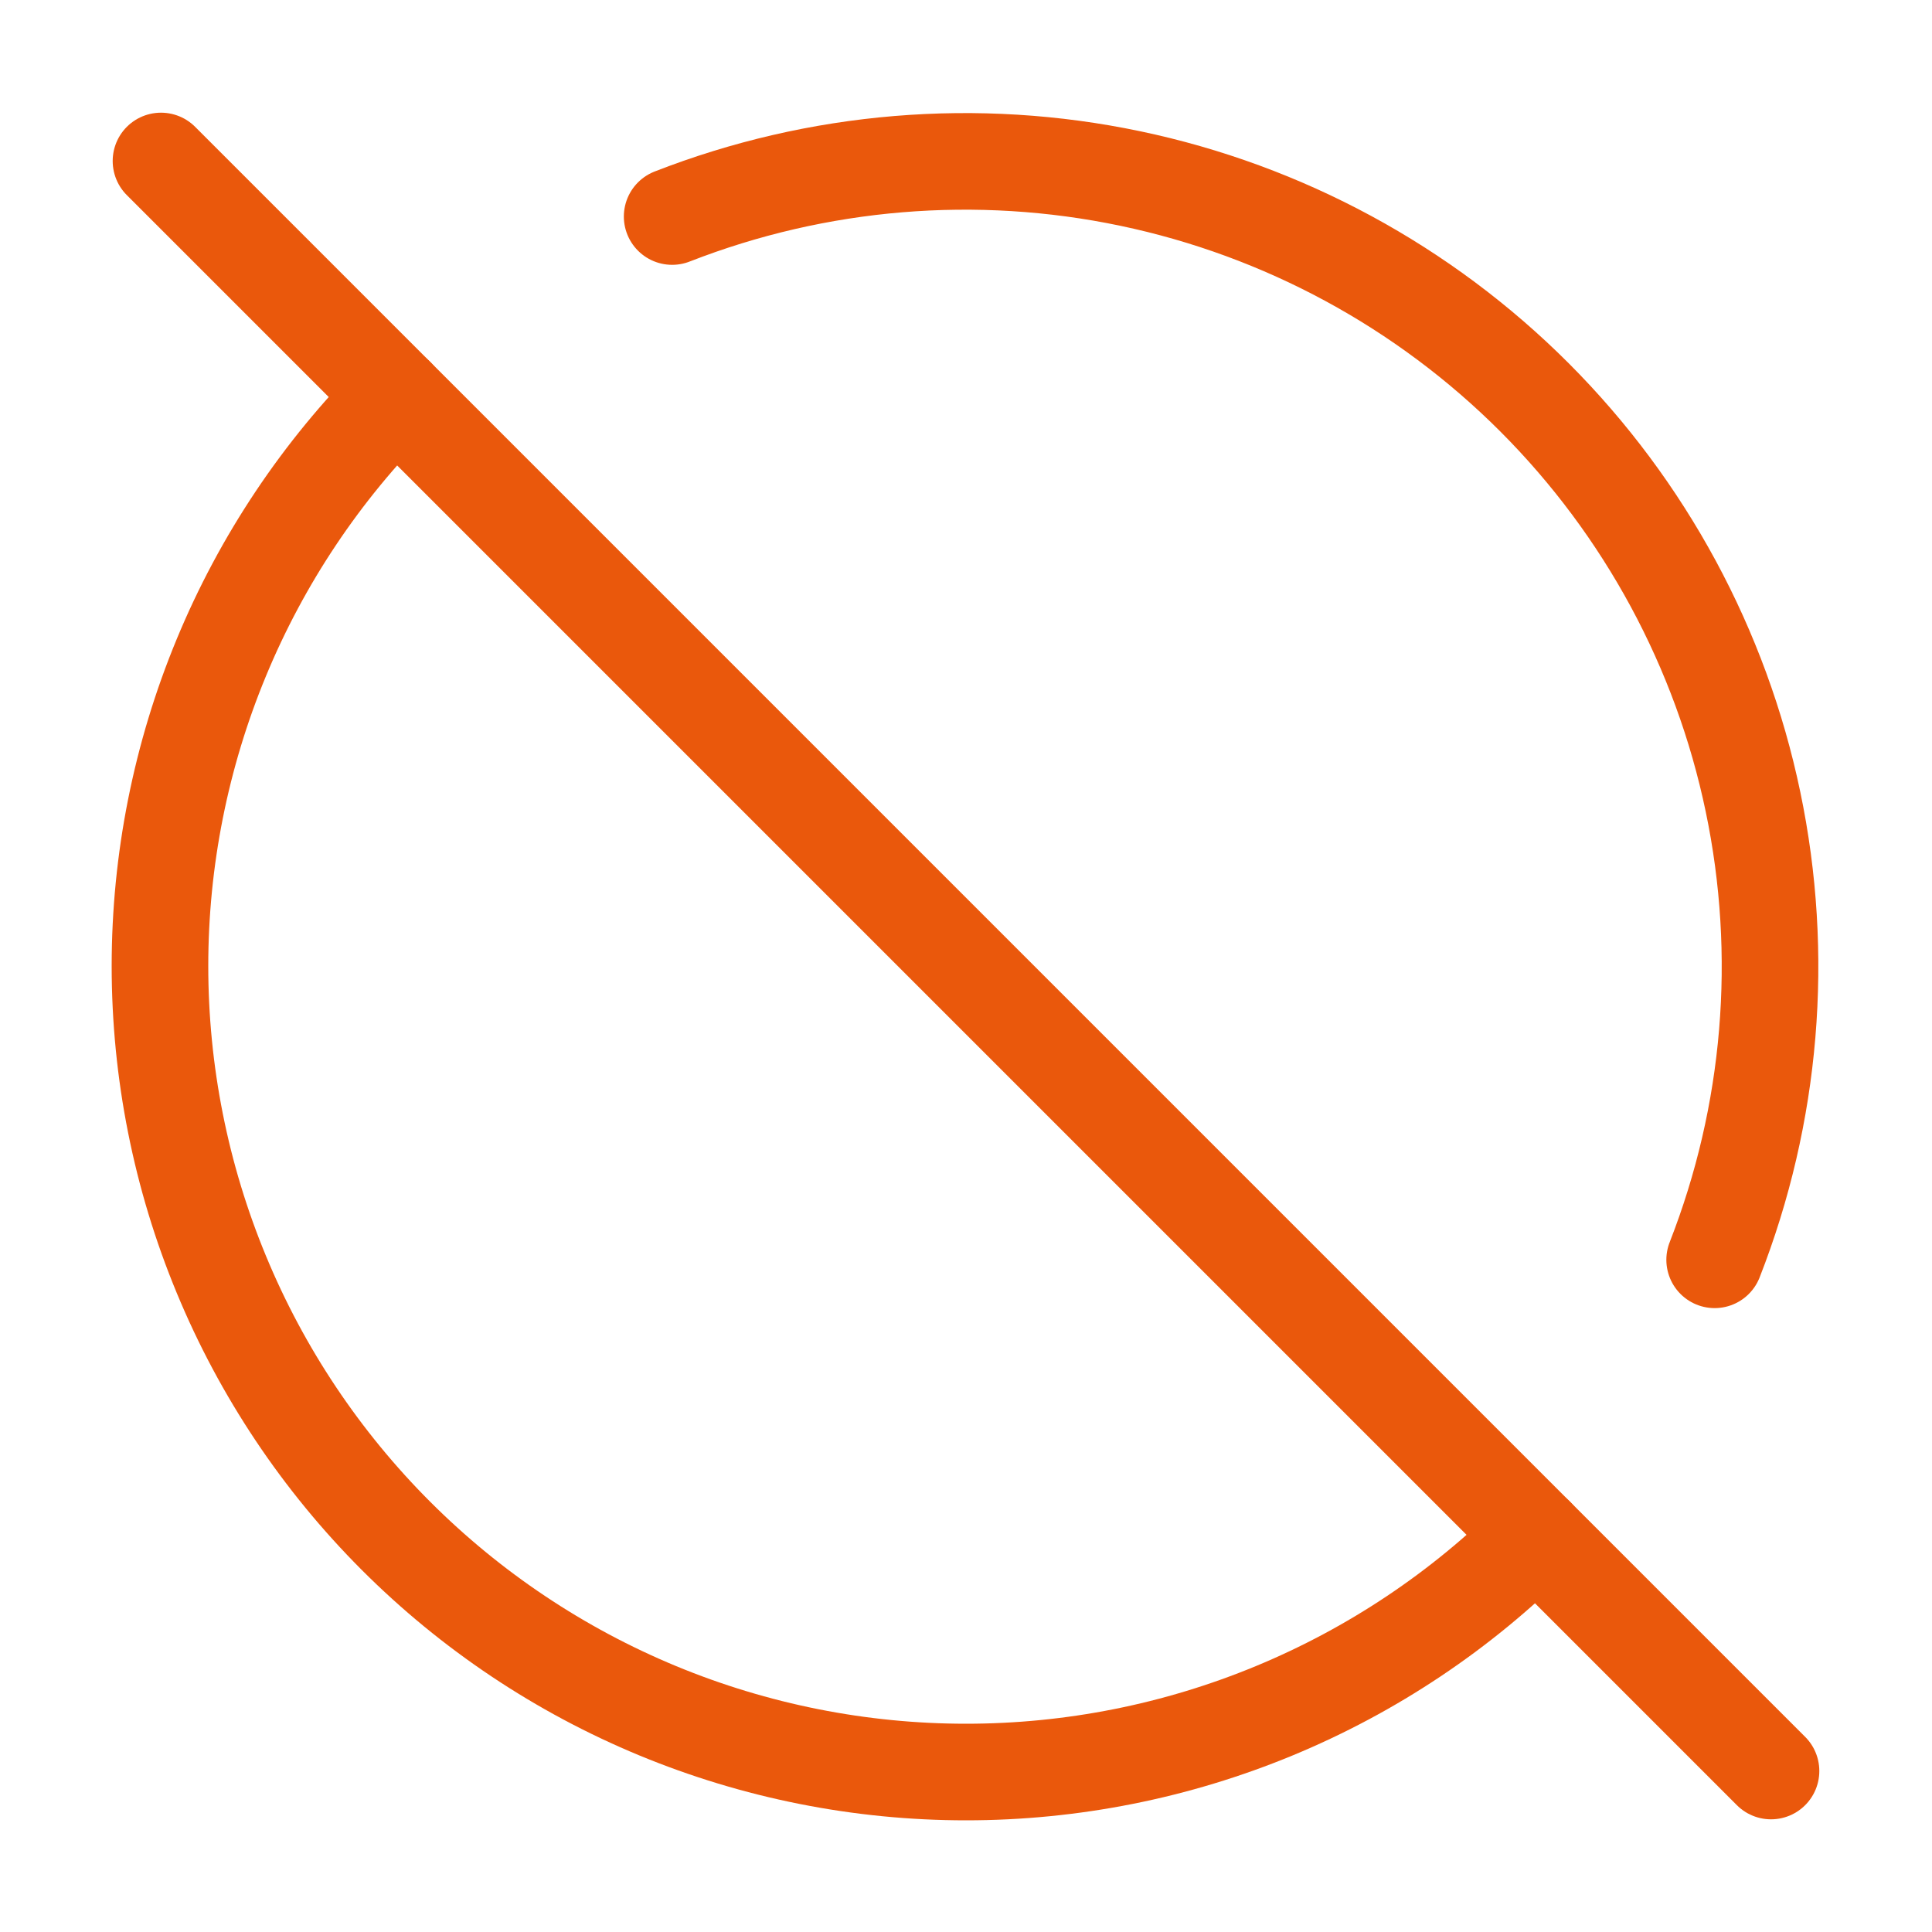 <?xml version="1.0" encoding="UTF-8"?>
<svg xmlns="http://www.w3.org/2000/svg" width="40" height="40" viewBox="0 0 40 40" fill="none">
  <path d="M3.333 3.333L36.667 36.667" stroke="#EA580C" stroke-width="2" stroke-linecap="round" stroke-linejoin="round"></path>
  <path d="M13.916 4.483C16.934 3.305 20.23 3.031 23.401 3.696C26.572 4.361 29.48 5.936 31.77 8.227C34.059 10.519 35.632 13.428 36.294 16.6C36.957 19.771 36.681 23.067 35.5 26.083" stroke="#EA580C" stroke-width="2" stroke-linecap="round" stroke-linejoin="round"></path>
  <path d="M31.8 31.8C30.251 33.35 28.411 34.579 26.386 35.418C24.362 36.256 22.192 36.688 20 36.688C17.809 36.688 15.639 36.256 13.614 35.418C11.589 34.579 9.75 33.35 8.2 31.8C6.651 30.251 5.421 28.411 4.583 26.386C3.744 24.362 3.312 22.192 3.312 20C3.312 17.809 3.744 15.639 4.583 13.614C5.421 11.589 6.651 9.75 8.2 8.2" stroke="#EA580C" stroke-width="2" stroke-linecap="round" stroke-linejoin="round"></path>
</svg>
